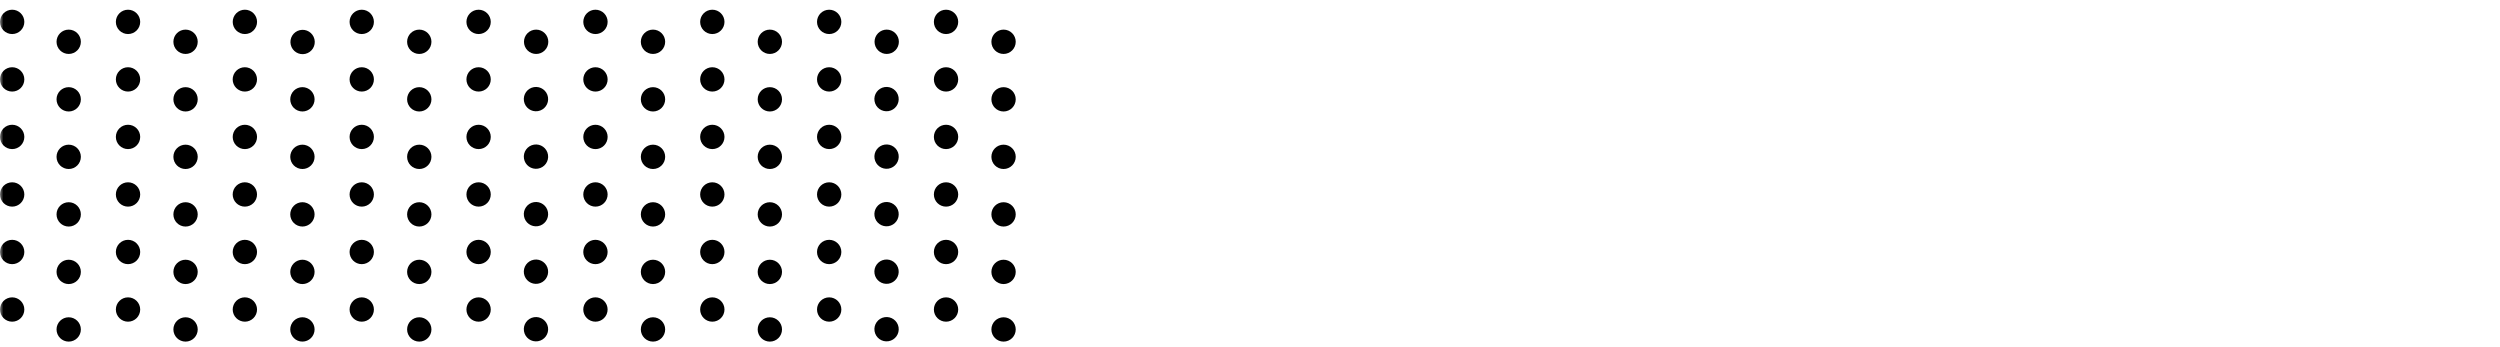 <svg width="100%" height="100%" viewBox="0 0 360 50" fill="none" xmlns="http://www.w3.org/2000/svg">
<mask id="mask0_8866_43443" style="mask-type:alpha" maskUnits="userSpaceOnUse" x="0" y="0" width="360" height="50">
<rect width="360" height="50" fill="#D9D9D9"/>
</mask>
<g mask="url(#mask0_8866_43443)">
<path d="M1.752 4.903C2.72 4.903 3.504 4.119 3.504 3.151C3.504 2.184 2.72 1.399 1.752 1.399C0.784 1.399 1.4448e-08 2.184 3.22704e-08 3.151C5.00929e-08 4.119 0.784 4.903 1.752 4.903Z" fill="currentColor"/>
<path d="M1.752 13.186C2.72 13.186 3.504 12.402 3.504 11.434C3.504 10.466 2.72 9.682 1.752 9.682C0.784 9.682 1.44479e-08 10.466 3.22703e-08 11.434C5.00928e-08 12.402 0.784 13.186 1.752 13.186Z" fill="currentColor"/>
<path d="M1.752 21.469C2.72 21.469 3.504 20.685 3.504 19.717C3.504 18.749 2.72 17.965 1.752 17.965C0.784 17.965 1.4448e-08 18.749 3.22704e-08 19.717C5.00929e-08 20.685 0.784 21.469 1.752 21.469Z" fill="currentColor"/>
<path d="M1.752 29.755C2.72 29.755 3.504 28.971 3.504 28.003C3.504 27.035 2.72 26.251 1.752 26.251C0.784 26.251 1.4448e-08 27.035 3.22704e-08 28.003C5.00929e-08 28.971 0.784 29.755 1.752 29.755Z" fill="currentColor"/>
<path d="M1.752 38.038C2.72 38.038 3.504 37.254 3.504 36.286C3.504 35.318 2.72 34.534 1.752 34.534C0.784 34.534 1.4448e-08 35.318 3.22704e-08 36.286C5.00929e-08 37.254 0.784 38.038 1.752 38.038Z" fill="currentColor"/>
<path d="M1.752 46.323C2.72 46.323 3.504 45.539 3.504 44.571C3.504 43.604 2.72 42.819 1.752 42.819C0.784 42.819 1.44478e-08 43.604 3.22702e-08 44.571C5.00927e-08 45.539 0.784 46.323 1.752 46.323Z" fill="currentColor"/>
<path d="M9.893 7.769C10.86 7.769 11.645 6.984 11.645 6.017C11.645 5.049 10.86 4.265 9.893 4.265C8.925 4.265 8.141 5.049 8.141 6.017C8.141 6.984 8.925 7.769 9.893 7.769Z" fill="currentColor"/>
<path d="M9.893 16.055C10.86 16.055 11.645 15.27 11.645 14.303C11.645 13.335 10.86 12.551 9.893 12.551C8.925 12.551 8.141 13.335 8.141 14.303C8.141 15.27 8.925 16.055 9.893 16.055Z" fill="currentColor"/>
<path d="M9.893 24.337C10.86 24.337 11.645 23.553 11.645 22.585C11.645 21.617 10.86 20.833 9.893 20.833C8.925 20.833 8.141 21.617 8.141 22.585C8.141 23.553 8.925 24.337 9.893 24.337Z" fill="currentColor"/>
<path d="M9.893 32.624C10.86 32.624 11.645 31.84 11.645 30.872C11.645 29.904 10.86 29.12 9.893 29.12C8.925 29.12 8.141 29.904 8.141 30.872C8.141 31.84 8.925 32.624 9.893 32.624Z" fill="currentColor"/>
<path d="M9.893 40.905C10.86 40.905 11.645 40.121 11.645 39.153C11.645 38.186 10.86 37.401 9.893 37.401C8.925 37.401 8.141 38.186 8.141 39.153C8.141 40.121 8.925 40.905 9.893 40.905Z" fill="currentColor"/>
<path d="M9.893 49.192C10.86 49.192 11.645 48.407 11.645 47.44C11.645 46.472 10.86 45.688 9.893 45.688C8.925 45.688 8.141 46.472 8.141 47.44C8.141 48.407 8.925 49.192 9.893 49.192Z" fill="currentColor"/>
<path d="M18.436 4.903C19.403 4.903 20.188 4.119 20.188 3.151C20.188 2.184 19.403 1.399 18.436 1.399C17.468 1.399 16.684 2.184 16.684 3.151C16.684 4.119 17.468 4.903 18.436 4.903Z" fill="currentColor"/>
<path d="M18.436 13.186C19.403 13.186 20.188 12.402 20.188 11.434C20.188 10.466 19.403 9.682 18.436 9.682C17.468 9.682 16.684 10.466 16.684 11.434C16.684 12.402 17.468 13.186 18.436 13.186Z" fill="currentColor"/>
<path d="M18.436 21.469C19.403 21.469 20.188 20.685 20.188 19.717C20.188 18.749 19.403 17.965 18.436 17.965C17.468 17.965 16.684 18.749 16.684 19.717C16.684 20.685 17.468 21.469 18.436 21.469Z" fill="currentColor"/>
<path d="M18.436 29.755C19.403 29.755 20.188 28.971 20.188 28.003C20.188 27.035 19.403 26.251 18.436 26.251C17.468 26.251 16.684 27.035 16.684 28.003C16.684 28.971 17.468 29.755 18.436 29.755Z" fill="currentColor"/>
<path d="M18.436 38.038C19.403 38.038 20.188 37.254 20.188 36.286C20.188 35.318 19.403 34.534 18.436 34.534C17.468 34.534 16.684 35.318 16.684 36.286C16.684 37.254 17.468 38.038 18.436 38.038Z" fill="currentColor"/>
<path d="M18.436 46.323C19.403 46.323 20.188 45.539 20.188 44.571C20.188 43.604 19.403 42.819 18.436 42.819C17.468 42.819 16.684 43.604 16.684 44.571C16.684 45.539 17.468 46.323 18.436 46.323Z" fill="currentColor"/>
<path d="M26.72 7.769C27.687 7.769 28.472 6.984 28.472 6.017C28.472 5.049 27.687 4.265 26.72 4.265C25.752 4.265 24.968 5.049 24.968 6.017C24.968 6.984 25.752 7.769 26.72 7.769Z" fill="currentColor"/>
<path d="M26.72 16.055C27.687 16.055 28.472 15.27 28.472 14.303C28.472 13.335 27.687 12.551 26.72 12.551C25.752 12.551 24.968 13.335 24.968 14.303C24.968 15.27 25.752 16.055 26.72 16.055Z" fill="currentColor"/>
<path d="M26.72 24.337C27.687 24.337 28.472 23.553 28.472 22.585C28.472 21.617 27.687 20.833 26.72 20.833C25.752 20.833 24.968 21.617 24.968 22.585C24.968 23.553 25.752 24.337 26.72 24.337Z" fill="currentColor"/>
<path d="M26.72 32.624C27.687 32.624 28.472 31.84 28.472 30.872C28.472 29.904 27.687 29.12 26.72 29.12C25.752 29.12 24.968 29.904 24.968 30.872C24.968 31.84 25.752 32.624 26.72 32.624Z" fill="currentColor"/>
<path d="M26.72 40.905C27.687 40.905 28.472 40.121 28.472 39.153C28.472 38.186 27.687 37.401 26.72 37.401C25.752 37.401 24.968 38.186 24.968 39.153C24.968 40.121 25.752 40.905 26.72 40.905Z" fill="currentColor"/>
<path d="M26.72 49.192C27.687 49.192 28.472 48.407 28.472 47.44C28.472 46.472 27.687 45.688 26.72 45.688C25.752 45.688 24.968 46.472 24.968 47.44C24.968 48.407 25.752 49.192 26.72 49.192Z" fill="currentColor"/>
<path d="M36.883 3.821C37.254 2.927 36.829 1.902 35.935 1.531C35.041 1.161 34.016 1.586 33.646 2.48C33.276 3.374 33.7 4.398 34.594 4.769C35.488 5.139 36.513 4.715 36.883 3.821Z" fill="currentColor"/>
<path d="M36.877 12.104C37.248 11.21 36.823 10.185 35.929 9.815C35.035 9.445 34.011 9.869 33.64 10.763C33.27 11.657 33.694 12.682 34.588 13.052C35.482 13.423 36.507 12.998 36.877 12.104Z" fill="currentColor"/>
<path d="M36.88 20.389C37.251 19.495 36.826 18.47 35.932 18.1C35.038 17.73 34.013 18.154 33.643 19.048C33.273 19.942 33.697 20.967 34.591 21.337C35.485 21.707 36.51 21.283 36.88 20.389Z" fill="currentColor"/>
<path d="M36.879 28.673C37.249 27.779 36.824 26.754 35.93 26.384C35.036 26.013 34.011 26.438 33.641 27.332C33.271 28.226 33.695 29.251 34.589 29.621C35.483 29.991 36.508 29.567 36.879 28.673Z" fill="currentColor"/>
<path d="M36.88 36.957C37.251 36.063 36.826 35.038 35.932 34.668C35.038 34.298 34.013 34.722 33.643 35.616C33.273 36.51 33.697 37.535 34.591 37.906C35.485 38.276 36.51 37.851 36.88 36.957Z" fill="currentColor"/>
<path d="M36.88 45.24C37.251 44.346 36.826 43.322 35.932 42.951C35.038 42.581 34.013 43.005 33.643 43.899C33.273 44.793 33.697 45.818 34.591 46.188C35.485 46.559 36.51 46.134 36.88 45.24Z" fill="currentColor"/>
<path d="M43.977 7.753C44.919 7.53 45.502 6.587 45.28 5.645C45.057 4.703 44.114 4.12 43.172 4.342C42.23 4.564 41.647 5.508 41.869 6.45C42.092 7.392 43.035 7.975 43.977 7.753Z" fill="currentColor"/>
<path d="M45.167 14.971C45.537 14.077 45.112 13.052 44.218 12.682C43.324 12.312 42.3 12.736 41.929 13.63C41.559 14.524 41.983 15.549 42.877 15.919C43.771 16.29 44.796 15.865 45.167 14.971Z" fill="currentColor"/>
<path d="M45.168 23.256C45.538 22.362 45.113 21.337 44.219 20.967C43.325 20.596 42.3 21.021 41.93 21.915C41.56 22.809 41.984 23.834 42.878 24.204C43.772 24.574 44.797 24.15 45.168 23.256Z" fill="currentColor"/>
<path d="M45.167 31.54C45.537 30.646 45.112 29.621 44.218 29.251C43.324 28.881 42.3 29.305 41.929 30.199C41.559 31.093 41.983 32.118 42.877 32.488C43.771 32.859 44.796 32.434 45.167 31.54Z" fill="currentColor"/>
<path d="M45.168 39.824C45.538 38.93 45.113 37.905 44.219 37.535C43.325 37.164 42.3 37.589 41.93 38.483C41.56 39.377 41.984 40.402 42.878 40.772C43.772 41.142 44.797 40.718 45.168 39.824Z" fill="currentColor"/>
<path d="M45.167 48.108C45.537 47.214 45.112 46.189 44.218 45.819C43.324 45.448 42.3 45.873 41.929 46.767C41.559 47.661 41.983 48.686 42.877 49.056C43.771 49.426 44.796 49.002 45.167 48.108Z" fill="currentColor"/>
<path d="M52.091 4.903C53.059 4.903 53.843 4.119 53.843 3.151C53.843 2.184 53.059 1.399 52.091 1.399C51.123 1.399 50.339 2.184 50.339 3.151C50.339 4.119 51.123 4.903 52.091 4.903Z" fill="currentColor"/>
<path d="M52.091 13.186C53.059 13.186 53.843 12.402 53.843 11.434C53.843 10.466 53.059 9.682 52.091 9.682C51.123 9.682 50.339 10.466 50.339 11.434C50.339 12.402 51.123 13.186 52.091 13.186Z" fill="currentColor"/>
<path d="M52.091 21.469C53.059 21.469 53.843 20.685 53.843 19.717C53.843 18.749 53.059 17.965 52.091 17.965C51.123 17.965 50.339 18.749 50.339 19.717C50.339 20.685 51.123 21.469 52.091 21.469Z" fill="currentColor"/>
<path d="M52.091 29.755C53.059 29.755 53.843 28.971 53.843 28.003C53.843 27.035 53.059 26.251 52.091 26.251C51.123 26.251 50.339 27.035 50.339 28.003C50.339 28.971 51.123 29.755 52.091 29.755Z" fill="currentColor"/>
<path d="M52.091 38.038C53.059 38.038 53.843 37.254 53.843 36.286C53.843 35.318 53.059 34.534 52.091 34.534C51.123 34.534 50.339 35.318 50.339 36.286C50.339 37.254 51.123 38.038 52.091 38.038Z" fill="currentColor"/>
<path d="M52.091 46.323C53.059 46.323 53.843 45.539 53.843 44.571C53.843 43.604 53.059 42.819 52.091 42.819C51.123 42.819 50.339 43.604 50.339 44.571C50.339 45.539 51.123 46.323 52.091 46.323Z" fill="currentColor"/>
<path d="M60.375 7.769C61.343 7.769 62.127 6.984 62.127 6.017C62.127 5.049 61.343 4.265 60.375 4.265C59.407 4.265 58.623 5.049 58.623 6.017C58.623 6.984 59.407 7.769 60.375 7.769Z" fill="currentColor"/>
<path d="M60.375 16.055C61.343 16.055 62.127 15.27 62.127 14.303C62.127 13.335 61.343 12.551 60.375 12.551C59.407 12.551 58.623 13.335 58.623 14.303C58.623 15.27 59.407 16.055 60.375 16.055Z" fill="currentColor"/>
<path d="M60.375 24.337C61.343 24.337 62.127 23.553 62.127 22.585C62.127 21.617 61.343 20.833 60.375 20.833C59.407 20.833 58.623 21.617 58.623 22.585C58.623 23.553 59.407 24.337 60.375 24.337Z" fill="currentColor"/>
<path d="M60.375 32.623C61.343 32.623 62.127 31.839 62.127 30.871C62.127 29.904 61.343 29.119 60.375 29.119C59.407 29.119 58.623 29.904 58.623 30.871C58.623 31.839 59.407 32.623 60.375 32.623Z" fill="currentColor"/>
<path d="M60.375 40.905C61.343 40.905 62.127 40.121 62.127 39.153C62.127 38.186 61.343 37.401 60.375 37.401C59.407 37.401 58.623 38.186 58.623 39.153C58.623 40.121 59.407 40.905 60.375 40.905Z" fill="currentColor"/>
<path d="M60.375 49.191C61.343 49.191 62.127 48.407 62.127 47.439C62.127 46.472 61.343 45.687 60.375 45.687C59.407 45.687 58.623 46.472 58.623 47.439C58.623 48.407 59.407 49.191 60.375 49.191Z" fill="currentColor"/>
<path d="M68.918 4.903C69.886 4.903 70.67 4.119 70.67 3.151C70.67 2.184 69.886 1.399 68.918 1.399C67.95 1.399 67.166 2.184 67.166 3.151C67.166 4.119 67.95 4.903 68.918 4.903Z" fill="currentColor"/>
<path d="M68.918 13.186C69.886 13.186 70.67 12.402 70.67 11.434C70.67 10.466 69.886 9.682 68.918 9.682C67.95 9.682 67.166 10.466 67.166 11.434C67.166 12.402 67.95 13.186 68.918 13.186Z" fill="currentColor"/>
<path d="M68.918 21.469C69.886 21.469 70.67 20.685 70.67 19.717C70.67 18.749 69.886 17.965 68.918 17.965C67.95 17.965 67.166 18.749 67.166 19.717C67.166 20.685 67.95 21.469 68.918 21.469Z" fill="currentColor"/>
<path d="M68.918 29.754C69.886 29.754 70.67 28.97 70.67 28.002C70.67 27.034 69.886 26.25 68.918 26.25C67.95 26.25 67.166 27.034 67.166 28.002C67.166 28.97 67.95 29.754 68.918 29.754Z" fill="currentColor"/>
<path d="M68.918 38.037C69.886 38.037 70.67 37.253 70.67 36.285C70.67 35.317 69.886 34.533 68.918 34.533C67.95 34.533 67.166 35.317 67.166 36.285C67.166 37.253 67.95 38.037 68.918 38.037Z" fill="currentColor"/>
<path d="M68.918 46.323C69.886 46.323 70.67 45.539 70.67 44.571C70.67 43.604 69.886 42.819 68.918 42.819C67.95 42.819 67.166 43.604 67.166 44.571C67.166 45.539 67.95 46.323 68.918 46.323Z" fill="currentColor"/>
<path d="M78.441 -1.028C79.126 -1.712 79.126 -2.821 78.441 -3.505C77.757 -4.19 76.648 -4.19 75.963 -3.505C75.279 -2.821 75.279 -1.712 75.963 -1.028C76.648 -0.343 77.757 -0.343 78.441 -1.028Z" fill="currentColor"/>
<path d="M78.443 7.257C79.127 6.573 79.127 5.464 78.443 4.779C77.759 4.095 76.65 4.095 75.965 4.779C75.281 5.464 75.281 6.573 75.965 7.257C76.65 7.941 77.759 7.941 78.443 7.257Z" fill="currentColor"/>
<path d="M77.46 16.002C78.415 15.847 79.064 14.947 78.909 13.992C78.754 13.036 77.853 12.388 76.898 12.543C75.943 12.698 75.295 13.598 75.45 14.553C75.605 15.508 76.505 16.157 77.46 16.002Z" fill="currentColor"/>
<path d="M77.462 24.285C78.417 24.13 79.066 23.23 78.91 22.275C78.755 21.32 77.855 20.671 76.9 20.826C75.945 20.981 75.297 21.881 75.452 22.836C75.607 23.791 76.507 24.44 77.462 24.285Z" fill="currentColor"/>
<path d="M77.461 32.568C78.416 32.413 79.064 31.513 78.909 30.558C78.754 29.602 77.855 28.954 76.899 29.109C75.944 29.264 75.296 30.164 75.451 31.119C75.606 32.074 76.506 32.723 77.461 32.568Z" fill="currentColor"/>
<path d="M77.461 40.854C78.416 40.699 79.064 39.799 78.909 38.844C78.754 37.889 77.855 37.24 76.899 37.395C75.944 37.55 75.296 38.45 75.451 39.405C75.606 40.36 76.506 41.009 77.461 40.854Z" fill="currentColor"/>
<path d="M77.462 49.137C78.417 48.982 79.066 48.082 78.91 47.127C78.755 46.172 77.855 45.523 76.9 45.678C75.945 45.833 75.297 46.733 75.452 47.688C75.607 48.644 76.507 49.292 77.462 49.137Z" fill="currentColor"/>
<path d="M87.366 3.821C87.736 2.927 87.312 1.902 86.418 1.532C85.524 1.162 84.499 1.586 84.129 2.48C83.758 3.374 84.183 4.399 85.077 4.769C85.971 5.14 86.996 4.715 87.366 3.821Z" fill="currentColor"/>
<path d="M87.365 12.105C87.735 11.211 87.311 10.186 86.417 9.816C85.523 9.446 84.498 9.87 84.127 10.764C83.757 11.658 84.182 12.683 85.076 13.053C85.97 13.424 86.995 12.999 87.365 12.105Z" fill="currentColor"/>
<path d="M87.366 20.39C87.736 19.496 87.312 18.471 86.418 18.101C85.524 17.73 84.499 18.155 84.129 19.049C83.758 19.943 84.183 20.968 85.077 21.338C85.971 21.708 86.996 21.284 87.366 20.39Z" fill="currentColor"/>
<path d="M87.365 28.673C87.735 27.779 87.311 26.754 86.417 26.384C85.523 26.013 84.498 26.438 84.127 27.332C83.757 28.226 84.182 29.251 85.076 29.621C85.97 29.991 86.995 29.567 87.365 28.673Z" fill="currentColor"/>
<path d="M87.363 36.957C87.733 36.063 87.309 35.038 86.415 34.668C85.521 34.298 84.496 34.722 84.126 35.616C83.755 36.51 84.18 37.535 85.074 37.906C85.968 38.276 86.993 37.851 87.363 36.957Z" fill="currentColor"/>
<path d="M87.362 45.24C87.732 44.346 87.308 43.321 86.414 42.951C85.52 42.581 84.495 43.005 84.125 43.899C83.754 44.793 84.179 45.818 85.073 46.188C85.967 46.559 86.992 46.134 87.362 45.24Z" fill="currentColor"/>
<path d="M94.032 7.769C95 7.769 95.784 6.984 95.784 6.017C95.784 5.049 95 4.265 94.032 4.265C93.065 4.265 92.28 5.049 92.28 6.017C92.28 6.984 93.065 7.769 94.032 7.769Z" fill="currentColor"/>
<path d="M94.032 16.055C95 16.055 95.784 15.27 95.784 14.303C95.784 13.335 95 12.551 94.032 12.551C93.065 12.551 92.28 13.335 92.28 14.303C92.28 15.27 93.065 16.055 94.032 16.055Z" fill="currentColor"/>
<path d="M94.032 24.337C95 24.337 95.784 23.553 95.784 22.585C95.784 21.617 95 20.833 94.032 20.833C93.065 20.833 92.28 21.617 92.28 22.585C92.28 23.553 93.065 24.337 94.032 24.337Z" fill="currentColor"/>
<path d="M94.032 32.623C95 32.623 95.784 31.839 95.784 30.871C95.784 29.904 95 29.119 94.032 29.119C93.065 29.119 92.28 29.904 92.28 30.871C92.28 31.839 93.065 32.623 94.032 32.623Z" fill="currentColor"/>
<path d="M94.032 40.905C95 40.905 95.784 40.121 95.784 39.153C95.784 38.186 95 37.401 94.032 37.401C93.065 37.401 92.28 38.186 92.28 39.153C92.28 40.121 93.065 40.905 94.032 40.905Z" fill="currentColor"/>
<path d="M94.032 49.191C95 49.191 95.784 48.407 95.784 47.439C95.784 46.472 95 45.687 94.032 45.687C93.065 45.687 92.28 46.472 92.28 47.439C92.28 48.407 93.065 49.191 94.032 49.191Z" fill="currentColor"/>
<path d="M102.574 4.903C103.542 4.903 104.326 4.119 104.326 3.151C104.326 2.184 103.542 1.399 102.574 1.399C101.607 1.399 100.822 2.184 100.822 3.151C100.822 4.119 101.607 4.903 102.574 4.903Z" fill="currentColor"/>
<path d="M102.574 13.186C103.542 13.186 104.326 12.402 104.326 11.434C104.326 10.466 103.542 9.682 102.574 9.682C101.607 9.682 100.822 10.466 100.822 11.434C100.822 12.402 101.607 13.186 102.574 13.186Z" fill="currentColor"/>
<path d="M102.574 21.469C103.542 21.469 104.326 20.685 104.326 19.717C104.326 18.749 103.542 17.965 102.574 17.965C101.607 17.965 100.822 18.749 100.822 19.717C100.822 20.685 101.607 21.469 102.574 21.469Z" fill="currentColor"/>
<path d="M102.574 29.755C103.542 29.755 104.326 28.971 104.326 28.003C104.326 27.035 103.542 26.251 102.574 26.251C101.607 26.251 100.822 27.035 100.822 28.003C100.822 28.971 101.607 29.755 102.574 29.755Z" fill="currentColor"/>
<path d="M102.574 38.038C103.542 38.038 104.326 37.254 104.326 36.286C104.326 35.318 103.542 34.534 102.574 34.534C101.607 34.534 100.822 35.318 100.822 36.286C100.822 37.254 101.607 38.038 102.574 38.038Z" fill="currentColor"/>
<path d="M102.574 46.323C103.542 46.323 104.326 45.539 104.326 44.571C104.326 43.604 103.542 42.819 102.574 42.819C101.607 42.819 100.822 43.604 100.822 44.571C100.822 45.539 101.607 46.323 102.574 46.323Z" fill="currentColor"/>
<path d="M110.859 7.769C111.827 7.769 112.611 6.984 112.611 6.017C112.611 5.049 111.827 4.265 110.859 4.265C109.892 4.265 109.107 5.049 109.107 6.017C109.107 6.984 109.892 7.769 110.859 7.769Z" fill="currentColor"/>
<path d="M110.859 16.055C111.827 16.055 112.611 15.27 112.611 14.303C112.611 13.335 111.827 12.551 110.859 12.551C109.892 12.551 109.107 13.335 109.107 14.303C109.107 15.27 109.892 16.055 110.859 16.055Z" fill="currentColor"/>
<path d="M110.859 24.337C111.827 24.337 112.611 23.553 112.611 22.585C112.611 21.617 111.827 20.833 110.859 20.833C109.892 20.833 109.107 21.617 109.107 22.585C109.107 23.553 109.892 24.337 110.859 24.337Z" fill="currentColor"/>
<path d="M110.859 32.624C111.827 32.624 112.611 31.84 112.611 30.872C112.611 29.904 111.827 29.12 110.859 29.12C109.892 29.12 109.107 29.904 109.107 30.872C109.107 31.84 109.892 32.624 110.859 32.624Z" fill="currentColor"/>
<path d="M110.859 40.905C111.827 40.905 112.611 40.121 112.611 39.153C112.611 38.186 111.827 37.401 110.859 37.401C109.892 37.401 109.107 38.186 109.107 39.153C109.107 40.121 109.892 40.905 110.859 40.905Z" fill="currentColor"/>
<path d="M110.859 49.192C111.827 49.192 112.611 48.407 112.611 47.44C112.611 46.472 111.827 45.688 110.859 45.688C109.892 45.688 109.107 46.472 109.107 47.44C109.107 48.407 109.892 49.192 110.859 49.192Z" fill="currentColor"/>
<path d="M119.402 4.903C120.37 4.903 121.154 4.119 121.154 3.151C121.154 2.184 120.37 1.399 119.402 1.399C118.435 1.399 117.65 2.184 117.65 3.151C117.65 4.119 118.435 4.903 119.402 4.903Z" fill="currentColor"/>
<path d="M119.402 13.186C120.37 13.186 121.154 12.402 121.154 11.434C121.154 10.466 120.37 9.682 119.402 9.682C118.435 9.682 117.65 10.466 117.65 11.434C117.65 12.402 118.435 13.186 119.402 13.186Z" fill="currentColor"/>
<path d="M119.402 21.469C120.37 21.469 121.154 20.685 121.154 19.717C121.154 18.749 120.37 17.965 119.402 17.965C118.435 17.965 117.65 18.749 117.65 19.717C117.65 20.685 118.435 21.469 119.402 21.469Z" fill="currentColor"/>
<path d="M119.402 29.755C120.37 29.755 121.154 28.971 121.154 28.003C121.154 27.035 120.37 26.251 119.402 26.251C118.435 26.251 117.65 27.035 117.65 28.003C117.65 28.971 118.435 29.755 119.402 29.755Z" fill="currentColor"/>
<path d="M119.402 38.038C120.37 38.038 121.154 37.254 121.154 36.286C121.154 35.318 120.37 34.534 119.402 34.534C118.435 34.534 117.65 35.318 117.65 36.286C117.65 37.254 118.435 38.038 119.402 38.038Z" fill="currentColor"/>
<path d="M119.402 46.323C120.37 46.323 121.154 45.539 121.154 44.571C121.154 43.604 120.37 42.819 119.402 42.819C118.435 42.819 117.65 43.604 117.65 44.571C117.65 45.539 118.435 46.323 119.402 46.323Z" fill="currentColor"/>
<path d="M128.926 -1.03C129.61 -1.714 129.61 -2.823 128.926 -3.507C128.241 -4.191 127.132 -4.191 126.448 -3.507C125.764 -2.823 125.764 -1.714 126.448 -1.03C127.132 -0.345 128.241 -0.345 128.926 -1.03Z" fill="currentColor"/>
<path d="M128.925 7.255C129.609 6.571 129.609 5.461 128.925 4.777C128.24 4.093 127.131 4.093 126.447 4.777C125.763 5.461 125.763 6.57 126.447 7.255C127.131 7.939 128.24 7.939 128.925 7.255Z" fill="currentColor"/>
<path d="M127.942 16C128.897 15.845 129.546 14.945 129.391 13.99C129.236 13.035 128.336 12.386 127.381 12.541C126.426 12.697 125.777 13.596 125.932 14.552C126.087 15.507 126.987 16.155 127.942 16Z" fill="currentColor"/>
<path d="M127.946 24.284C128.901 24.128 129.55 23.229 129.395 22.273C129.24 21.318 128.34 20.67 127.385 20.825C126.429 20.98 125.781 21.88 125.936 22.835C126.091 23.79 126.991 24.439 127.946 24.284Z" fill="currentColor"/>
<path d="M127.943 32.566C128.898 32.411 129.547 31.512 129.392 30.556C129.237 29.601 128.337 28.953 127.382 29.108C126.427 29.263 125.778 30.163 125.933 31.118C126.088 32.073 126.988 32.722 127.943 32.566Z" fill="currentColor"/>
<path d="M127.942 40.852C128.897 40.697 129.546 39.797 129.391 38.841C129.236 37.886 128.336 37.238 127.381 37.393C126.426 37.548 125.777 38.448 125.932 39.403C126.087 40.358 126.987 41.007 127.942 40.852Z" fill="currentColor"/>
<path d="M127.946 49.135C128.901 48.98 129.55 48.08 129.395 47.125C129.24 46.17 128.34 45.522 127.385 45.676C126.429 45.831 125.781 46.731 125.936 47.687C126.091 48.642 126.991 49.29 127.946 49.135Z" fill="currentColor"/>
<path d="M136.23 4.903C137.197 4.903 137.982 4.119 137.982 3.151C137.982 2.184 137.197 1.399 136.23 1.399C135.262 1.399 134.478 2.184 134.478 3.151C134.478 4.119 135.262 4.903 136.23 4.903Z" fill="currentColor"/>
<path d="M136.23 13.186C137.197 13.186 137.982 12.402 137.982 11.434C137.982 10.466 137.197 9.682 136.23 9.682C135.262 9.682 134.478 10.466 134.478 11.434C134.478 12.402 135.262 13.186 136.23 13.186Z" fill="currentColor"/>
<path d="M136.23 21.469C137.197 21.469 137.982 20.685 137.982 19.717C137.982 18.749 137.197 17.965 136.23 17.965C135.262 17.965 134.478 18.749 134.478 19.717C134.478 20.685 135.262 21.469 136.23 21.469Z" fill="currentColor"/>
<path d="M136.23 29.755C137.197 29.755 137.982 28.971 137.982 28.003C137.982 27.035 137.197 26.251 136.23 26.251C135.262 26.251 134.478 27.035 134.478 28.003C134.478 28.971 135.262 29.755 136.23 29.755Z" fill="currentColor"/>
<path d="M136.23 38.038C137.197 38.038 137.982 37.254 137.982 36.286C137.982 35.318 137.197 34.534 136.23 34.534C135.262 34.534 134.478 35.318 134.478 36.286C134.478 37.254 135.262 38.038 136.23 38.038Z" fill="currentColor"/>
<path d="M136.23 46.323C137.197 46.323 137.982 45.539 137.982 44.571C137.982 43.604 137.197 42.819 136.23 42.819C135.262 42.819 134.478 43.604 134.478 44.571C134.478 45.539 135.262 46.323 136.23 46.323Z" fill="currentColor"/>
<path d="M144.513 7.769C145.48 7.769 146.265 6.984 146.265 6.017C146.265 5.049 145.48 4.265 144.513 4.265C143.545 4.265 142.761 5.049 142.761 6.017C142.761 6.984 143.545 7.769 144.513 7.769Z" fill="currentColor"/>
<path d="M144.513 16.055C145.48 16.055 146.265 15.27 146.265 14.303C146.265 13.335 145.48 12.551 144.513 12.551C143.545 12.551 142.761 13.335 142.761 14.303C142.761 15.27 143.545 16.055 144.513 16.055Z" fill="currentColor"/>
<path d="M144.513 24.337C145.48 24.337 146.265 23.553 146.265 22.585C146.265 21.617 145.48 20.833 144.513 20.833C143.545 20.833 142.761 21.617 142.761 22.585C142.761 23.553 143.545 24.337 144.513 24.337Z" fill="currentColor"/>
<path d="M144.513 32.624C145.48 32.624 146.265 31.84 146.265 30.872C146.265 29.904 145.48 29.12 144.513 29.12C143.545 29.12 142.761 29.904 142.761 30.872C142.761 31.84 143.545 32.624 144.513 32.624Z" fill="currentColor"/>
<path d="M144.513 40.905C145.48 40.905 146.265 40.121 146.265 39.153C146.265 38.186 145.48 37.401 144.513 37.401C143.545 37.401 142.761 38.186 142.761 39.153C142.761 40.121 143.545 40.905 144.513 40.905Z" fill="currentColor"/>
<path d="M144.513 49.192C145.48 49.192 146.265 48.407 146.265 47.44C146.265 46.472 145.48 45.688 144.513 45.688C143.545 45.688 142.761 46.472 142.761 47.44C142.761 48.407 143.545 49.192 144.513 49.192Z" fill="currentColor"/>
</g>
</svg>
